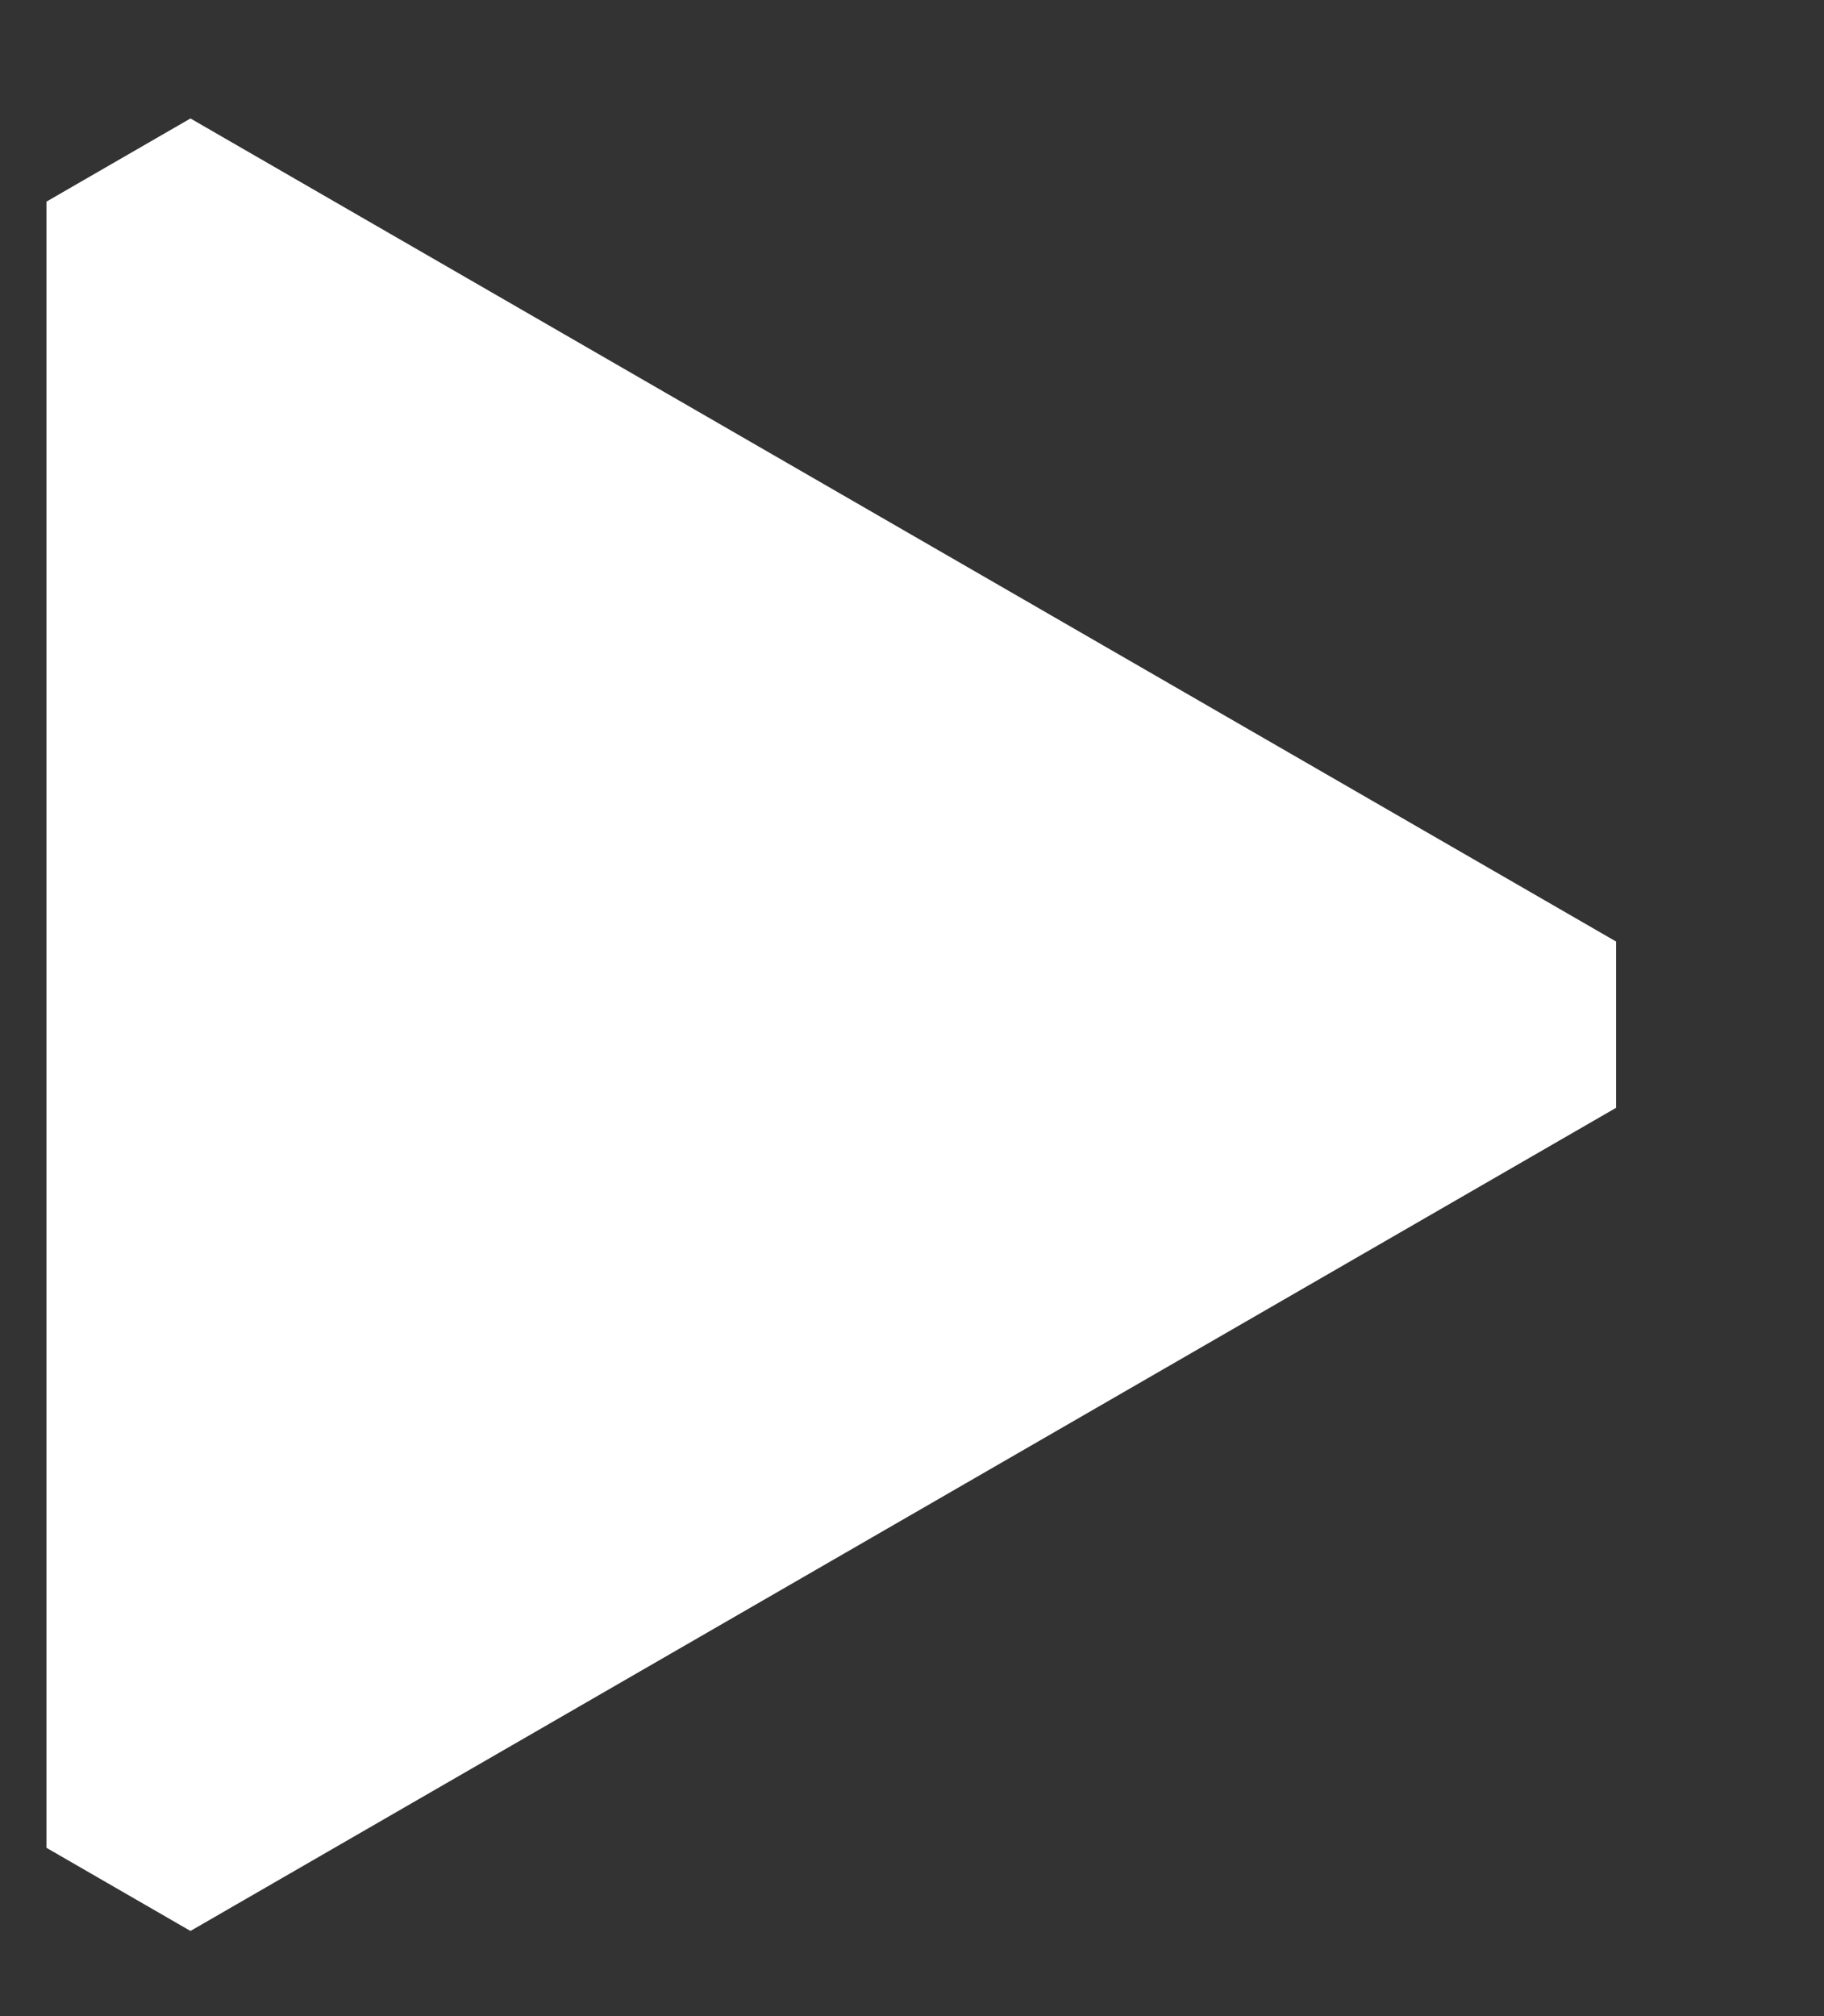 <svg width="19" height="21" viewBox="0 0 19 21" fill="none" xmlns="http://www.w3.org/2000/svg">
<rect x="0" y="0" width="19" height="21" fill="#333333" stroke="none"/>
<path d="M1.484 2.1L16.334 10.673L1.484 19.247L1.484 2.1Z" fill="white" stroke="white" stroke-width="2" stroke-linejoin="bevel"/>
</svg>
